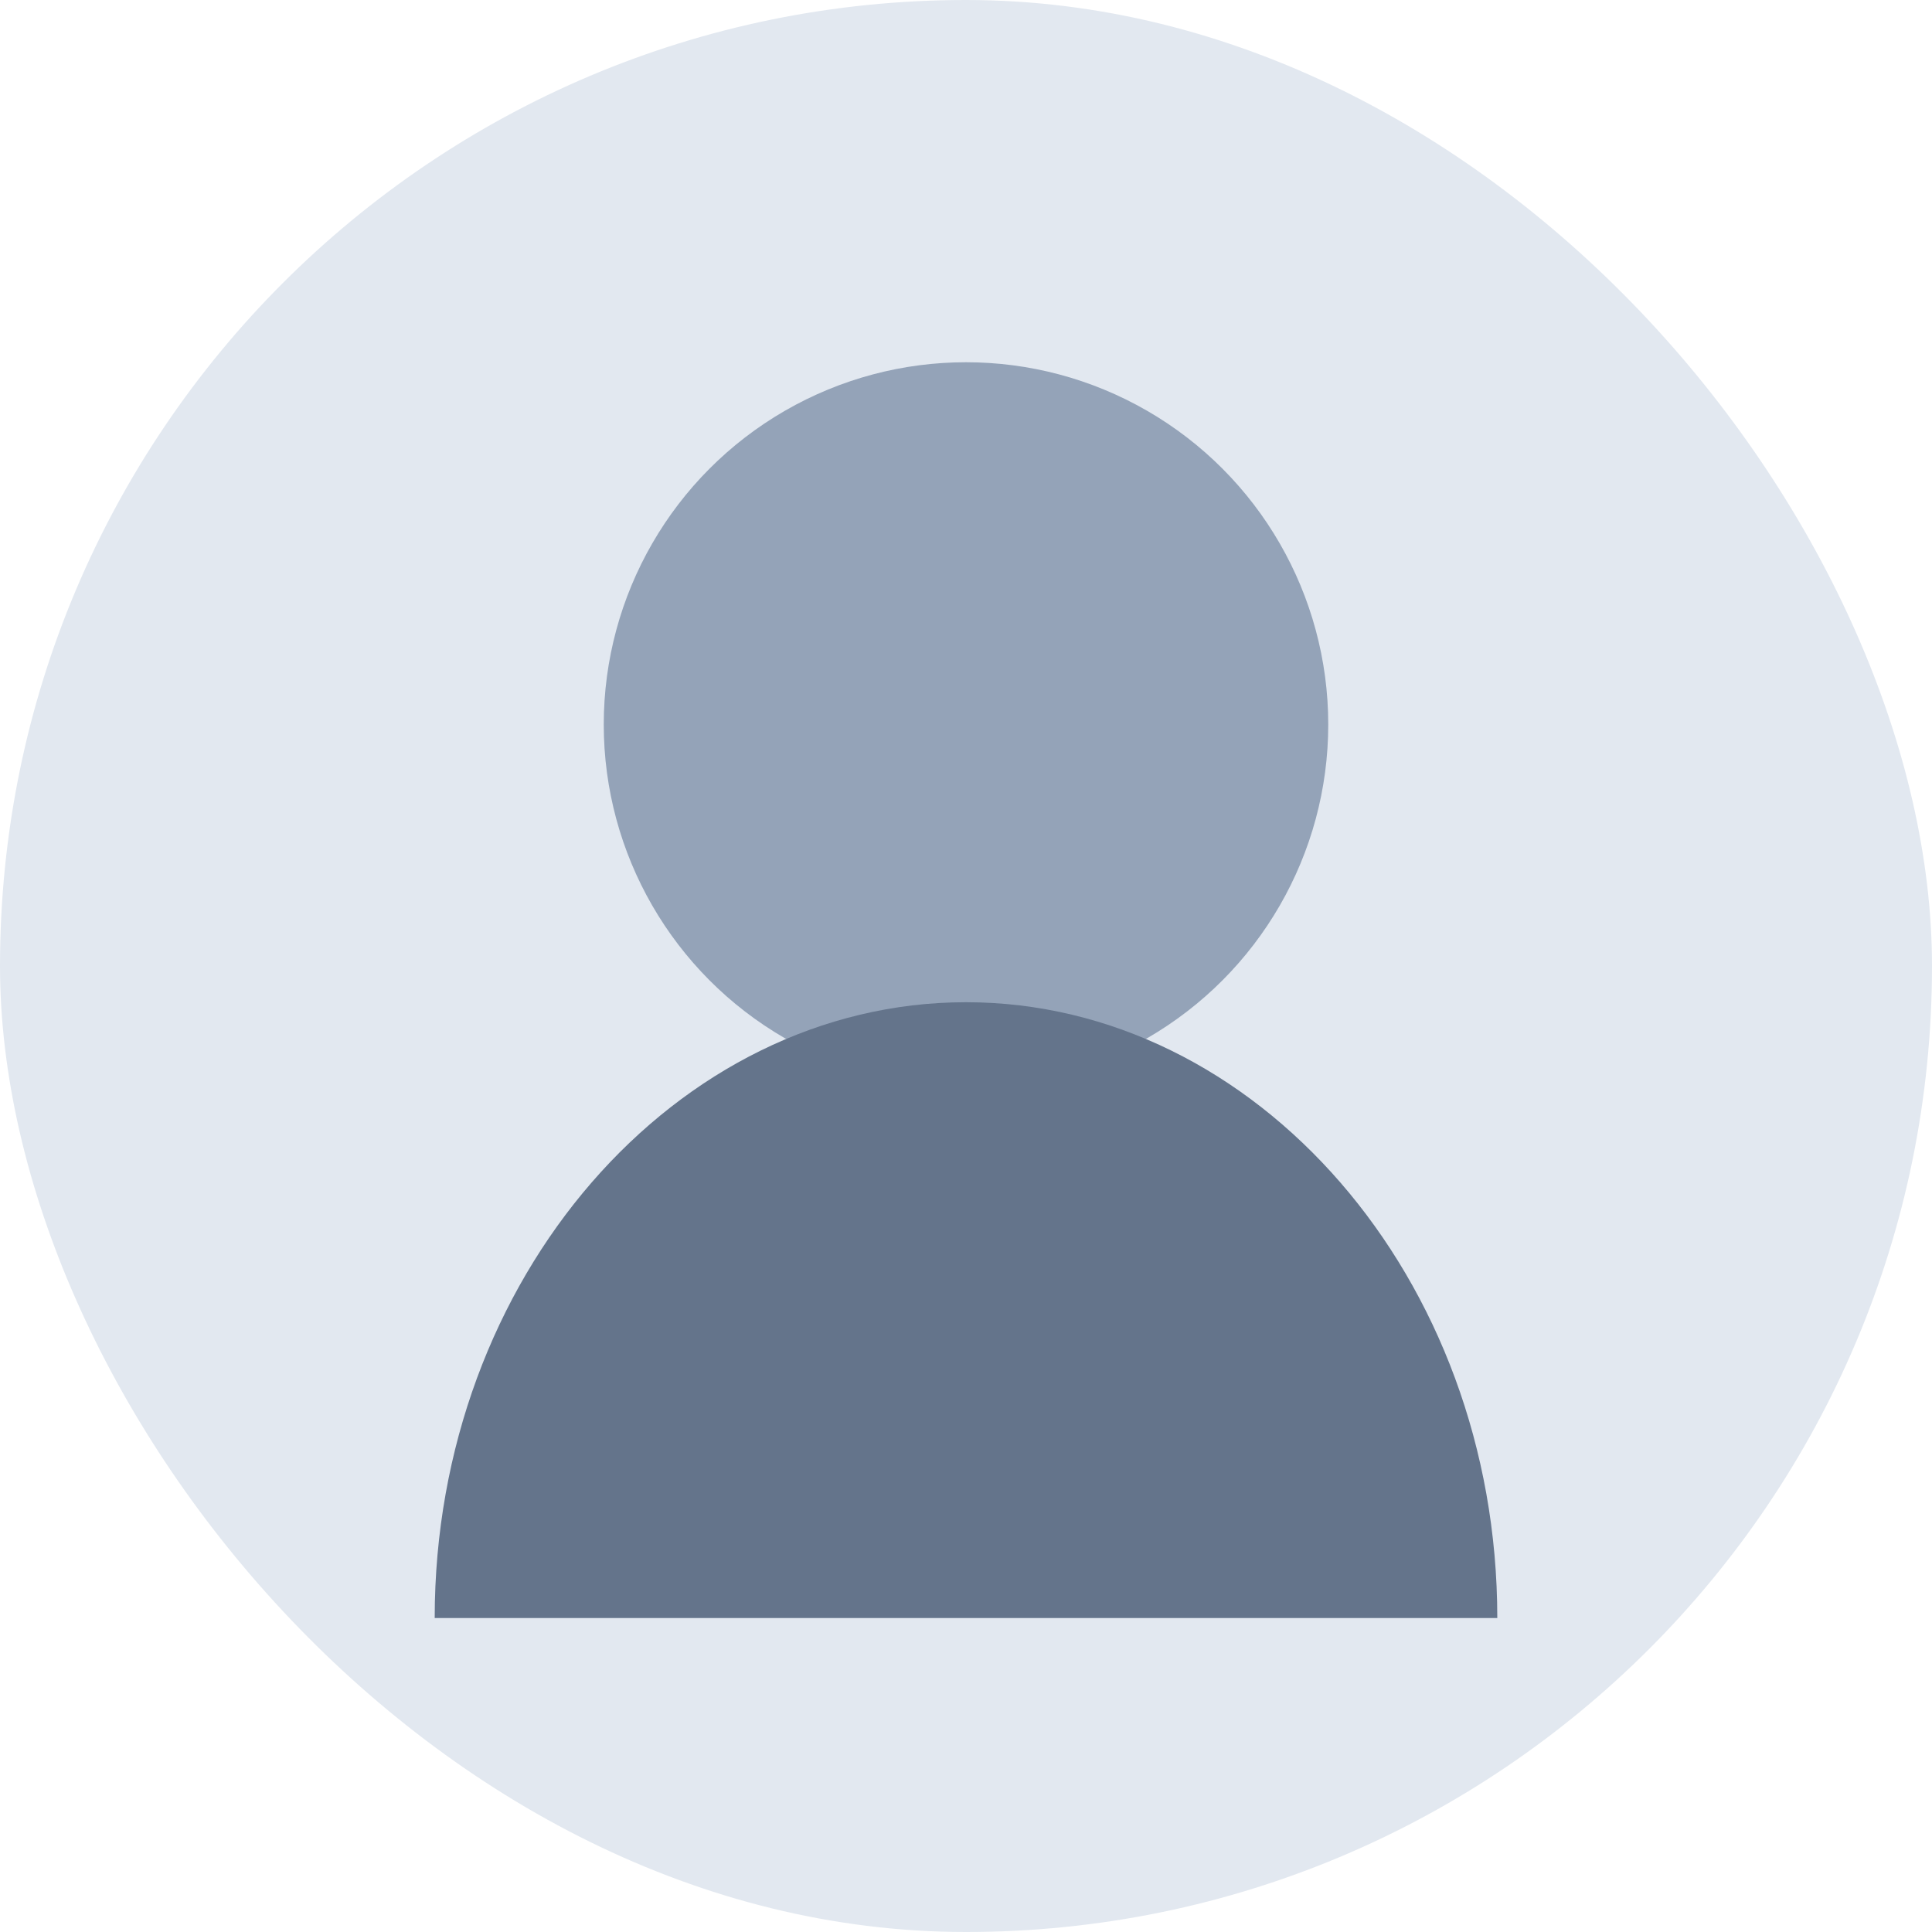 <svg width="320" height="320" viewBox="0 0 320 320" fill="none" xmlns="http://www.w3.org/2000/svg">
  <rect width="320" height="320" rx="160" fill="#E2E8F0"/>
  <circle cx="160" cy="120" r="60" fill="#94A3B8"/>
  <path d="M72 268c0-56.4 40-102 88-102s88 45.6 88 102H72z" fill="#64748B"/>
</svg>
